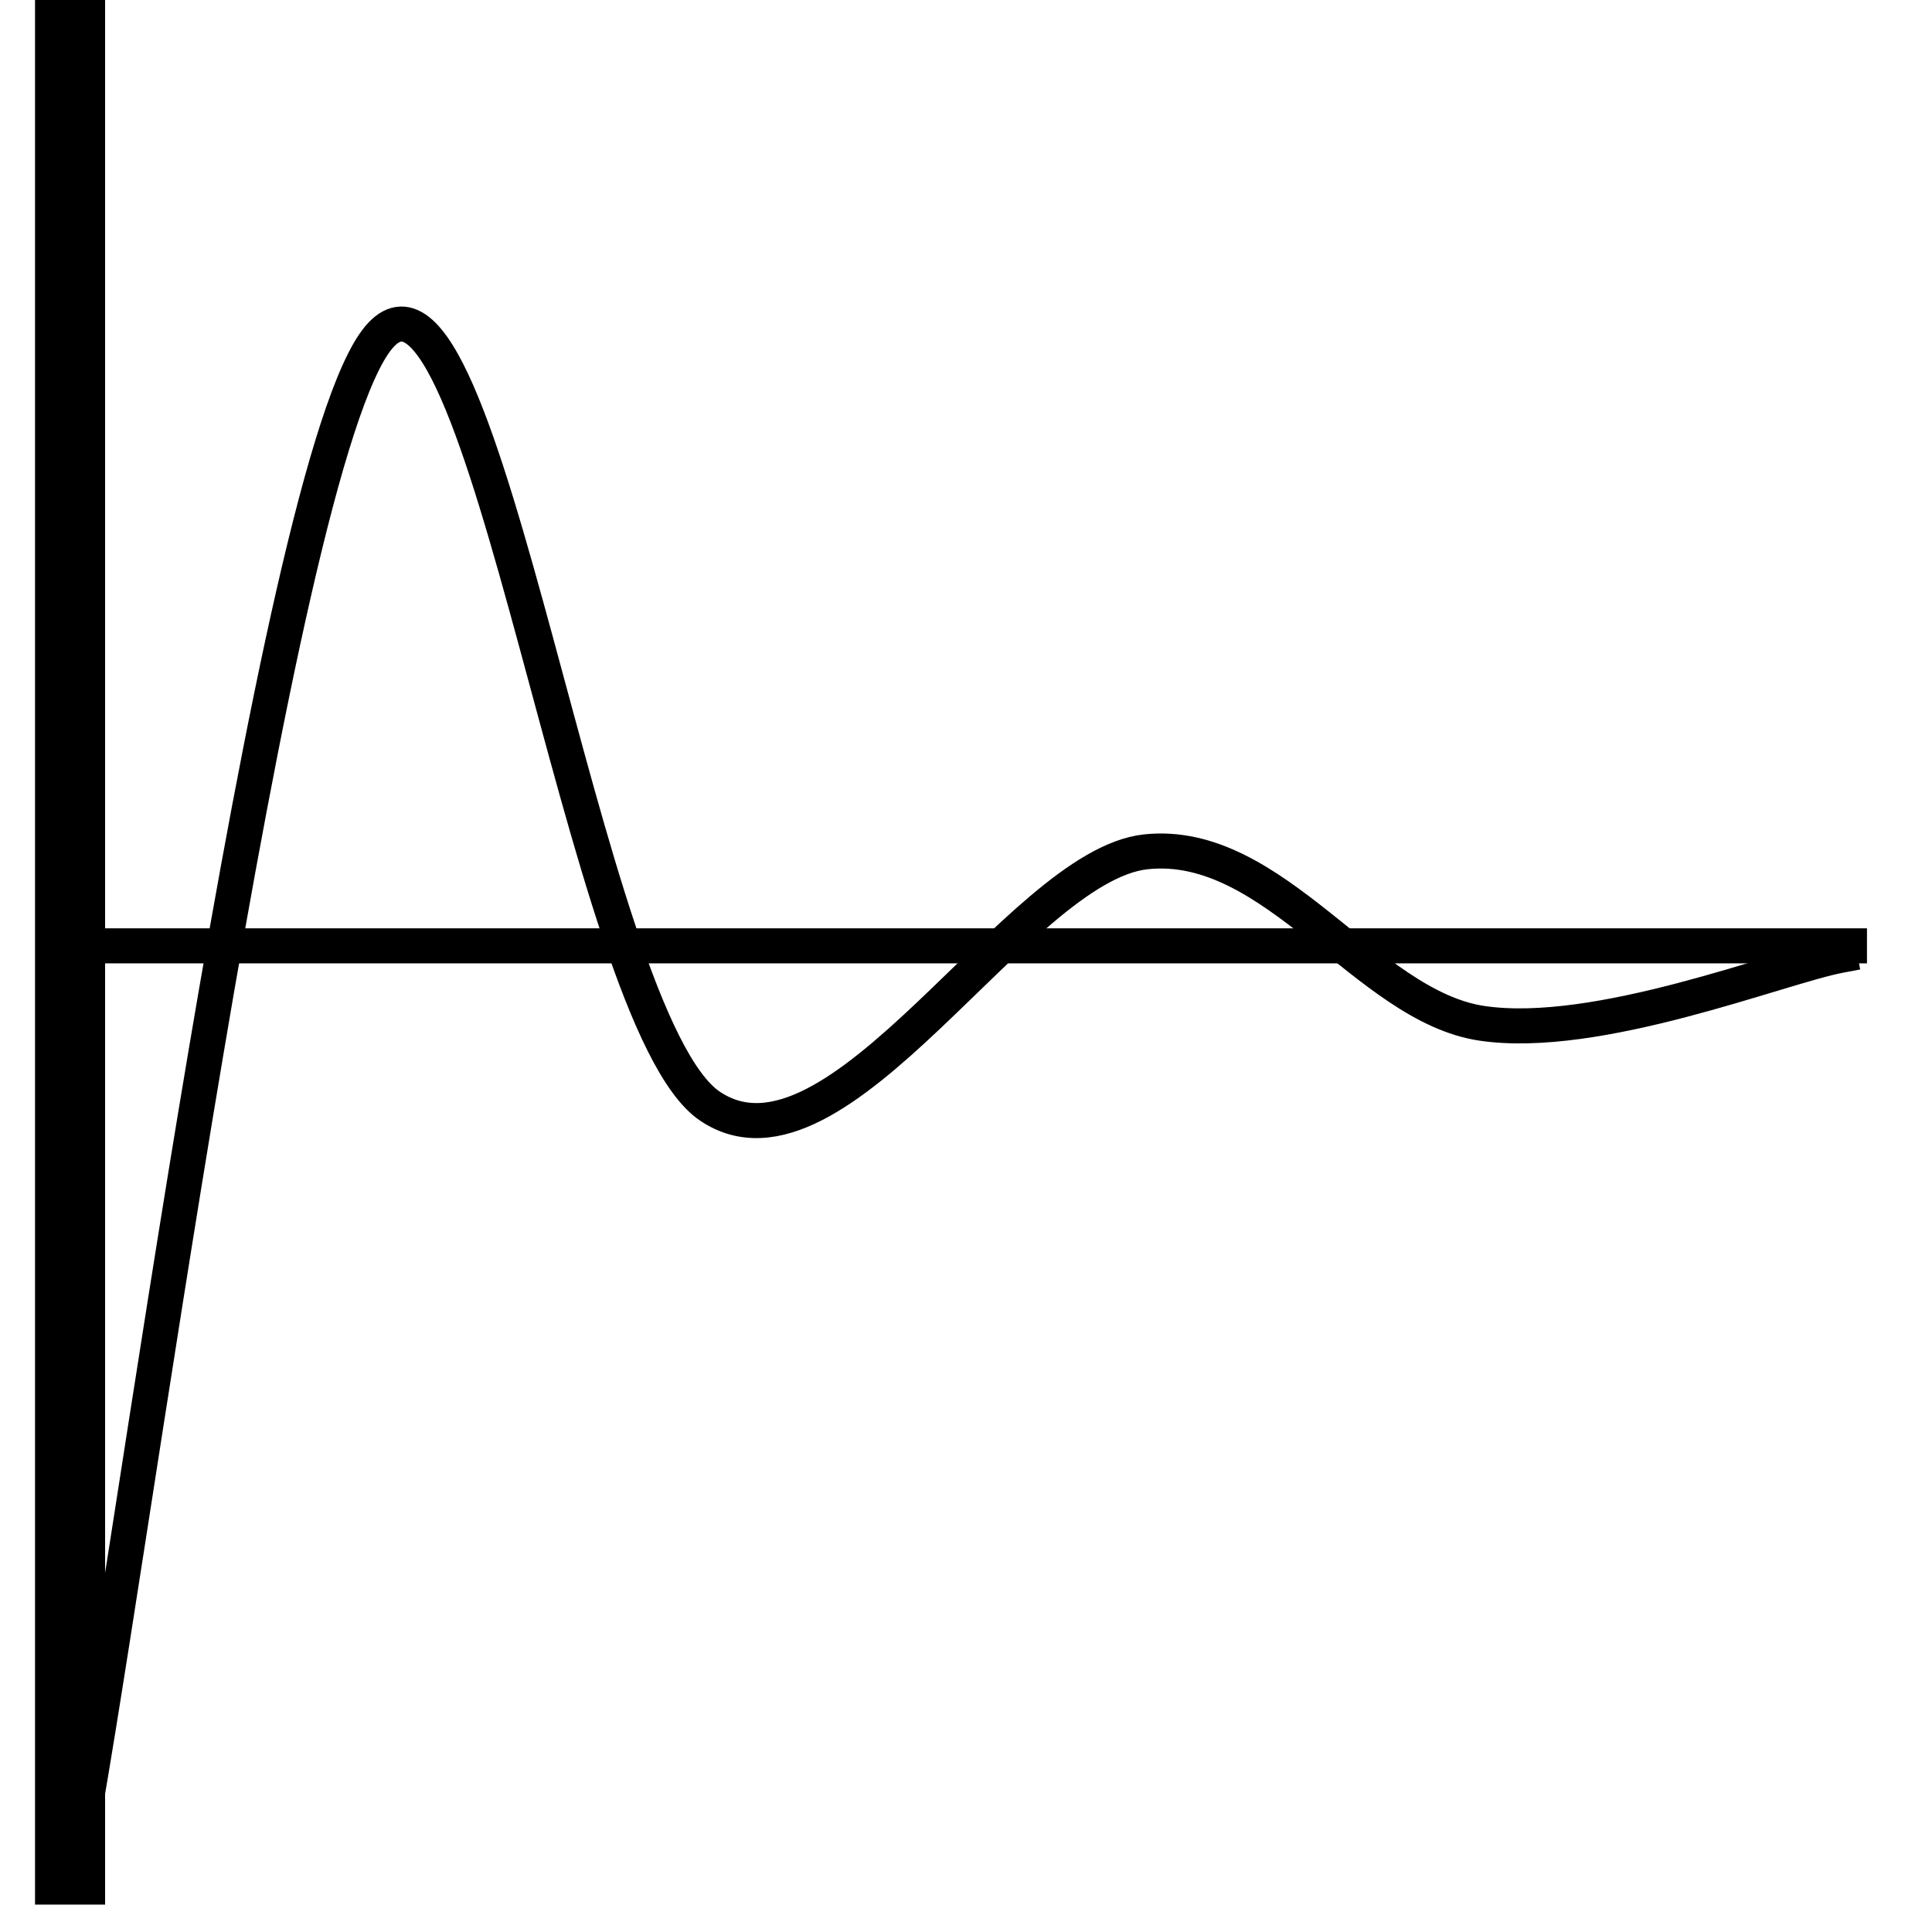 <svg version="1.1" viewBox="0.0 0.0 441.244 439.845" fill="none" stroke="none" stroke-linecap="square" stroke-miterlimit="10" xmlns:xlink="http://www.w3.org/1999/xlink" xmlns="http://www.w3.org/2000/svg"><clipPath id="p.0"><path d="m0 0l441.244 0l0 439.845l-441.244 0l0 -439.845z" clip-rule="nonzero"/></clipPath><g clip-path="url(#p.0)"><path fill="#000000" fill-opacity="0.0" d="m0 0l441.244 0l0 439.845l-441.244 0z" fill-rule="evenodd"/><path fill="#000000" fill-opacity="0.0" d="m16.0 5.055l0 421.89" fill-rule="evenodd"/><path stroke="#000000" stroke-width="16.0" stroke-linejoin="round" stroke-linecap="butt" d="m16.0 5.055l0 421.89" fill-rule="evenodd"/><path fill="#000000" fill-opacity="0.0" d="m16.0 216.0l406.394 0" fill-rule="evenodd"/><path stroke="#000000" stroke-width="8.0" stroke-linejoin="round" stroke-linecap="butt" d="m16.0 216.0l406.394 0" fill-rule="evenodd"/><path fill="#000000" fill-opacity="0.0" d="m17.037 425.684c11.576 -58.105 45.268 -319.79 69.457 -348.633c24.189 -28.842 46.478 156.001 75.677 175.58c29.199 19.579 70.147 -54.947 99.52 -58.105c29.373 -3.158 50.304 35.21 76.717 39.157c26.412 3.947 68.13 -12.896 81.756 -15.475" fill-rule="evenodd"/><path stroke="#000000" stroke-width="8.0" stroke-linejoin="round" stroke-linecap="butt" d="m17.037 425.684c11.576 -58.105 45.268 -319.79 69.457 -348.633c24.189 -28.842 46.478 156.001 75.677 175.58c29.199 19.579 70.147 -54.947 99.52 -58.105c29.373 -3.158 50.304 35.21 76.717 39.157c26.412 3.947 68.13 -12.896 81.756 -15.475" fill-rule="evenodd"/></g></svg>